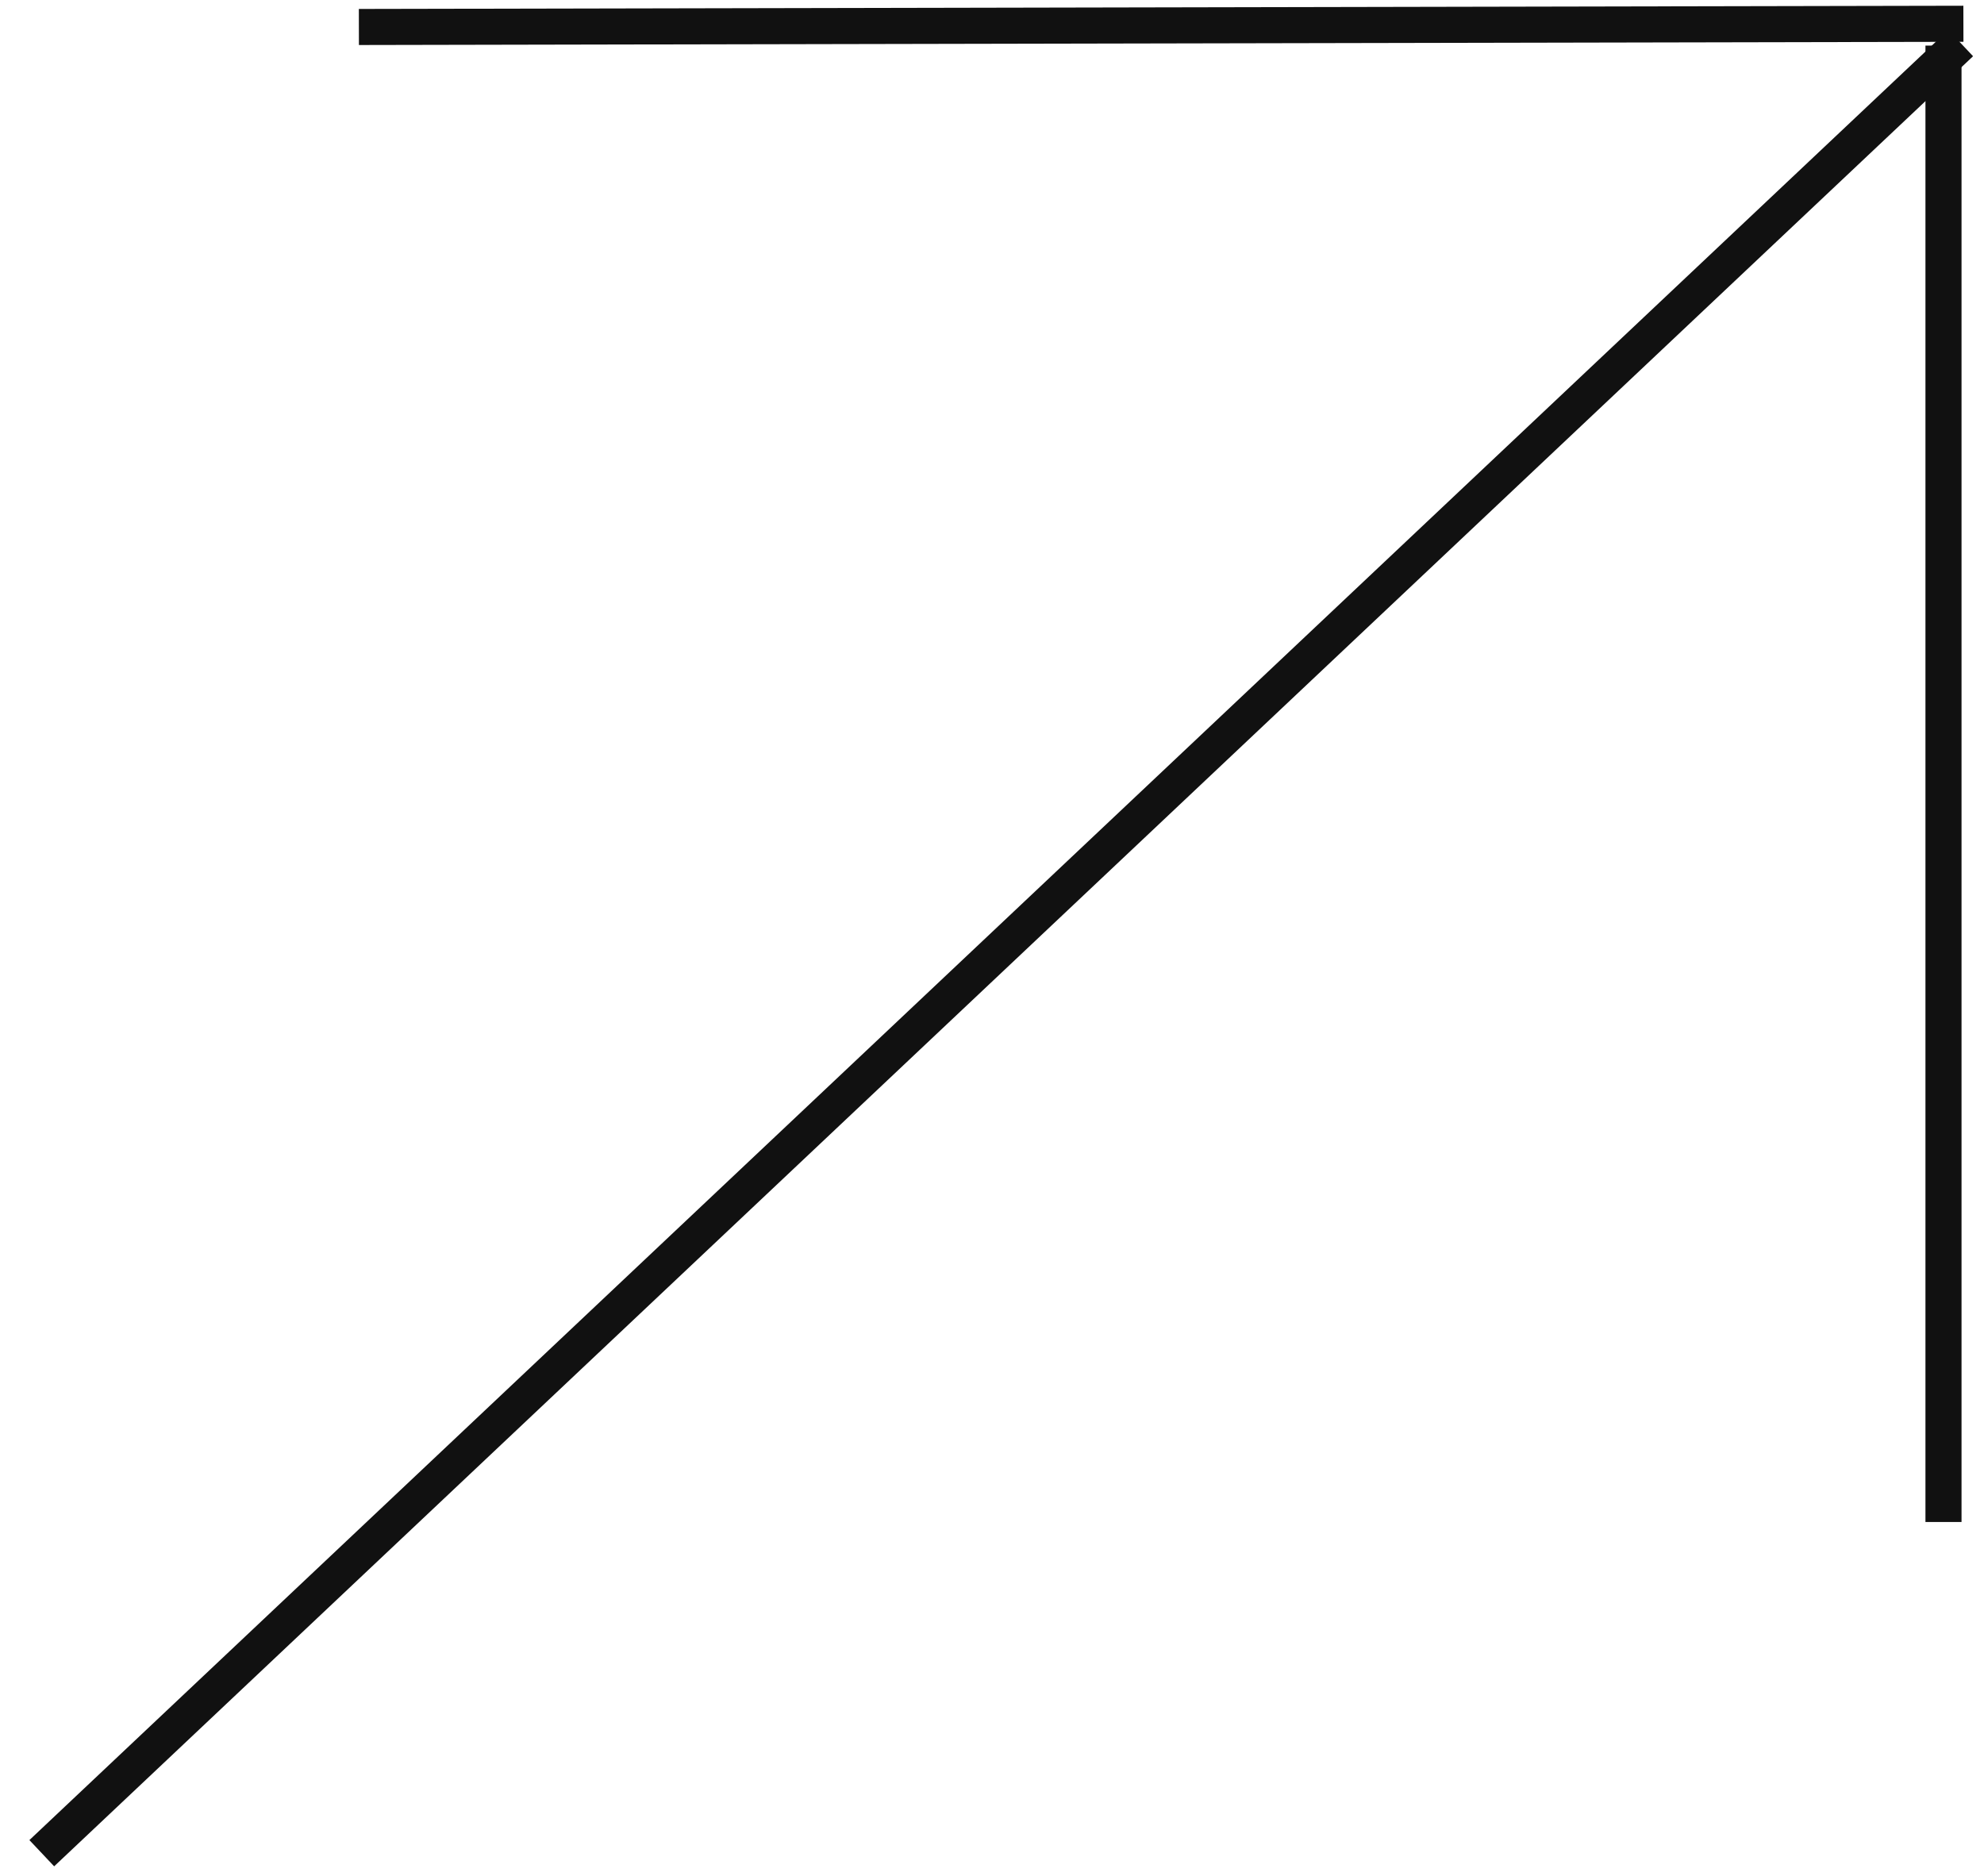 <svg width="55" height="52" viewBox="0 0 55 52" fill="none" xmlns="http://www.w3.org/2000/svg">
<line x1="53.877" y1="42.194" x2="53.877" y2="1.264" stroke="#111111"/>
<line y1="-0.5" x2="44.48" y2="-0.5" transform="matrix(1 -0.002 0.002 1 9.95 1.248)" stroke="#111111"/>
<line x1="54.354" y1="1.195" x2="1.158" y2="51.376" stroke="#111111"/>
</svg>

